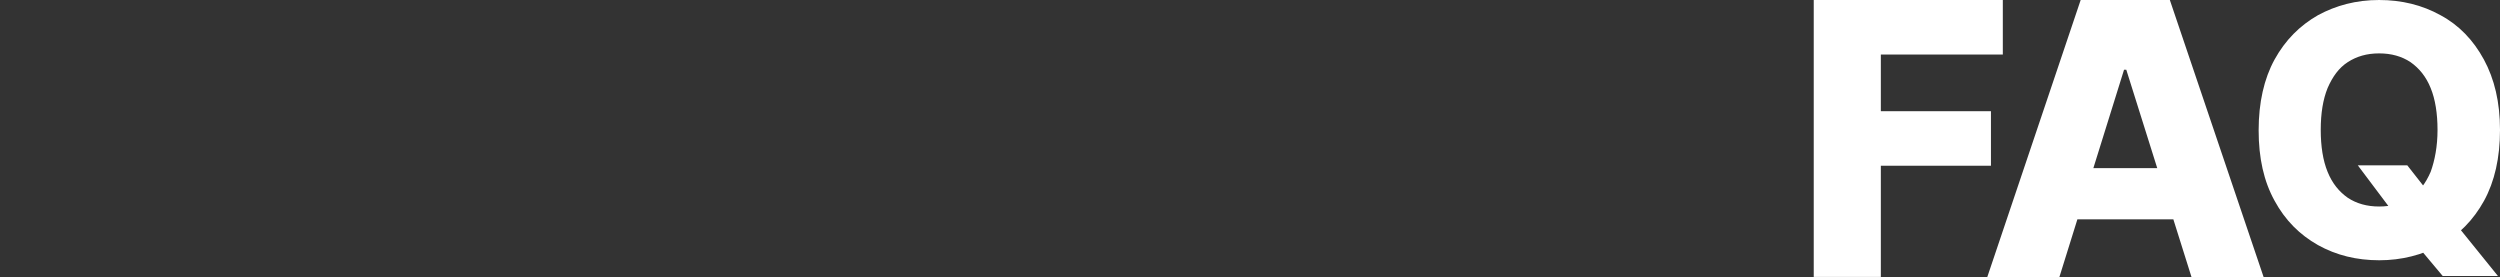 <?xml version="1.0" encoding="utf-8"?>
<!-- Generator: Adobe Illustrator 26.5.0, SVG Export Plug-In . SVG Version: 6.00 Build 0)  -->
<svg version="1.1" id="レイヤー_1" xmlns="http://www.w3.org/2000/svg" xmlns:xlink="http://www.w3.org/1999/xlink" x="0px"
	 y="0px" viewBox="0 0 1348.6 149.5" style="enable-background:new 0 0 1348.6 149.5;" xml:space="preserve">
<rect x="0" y="0" width="1348.6" height="149.5" fill="#333333" stroke="none"/>
<style type="text/css">
	.st0{fill:#FFFFFF;}
</style>
<g>
	<path class="st0" d="M978.4,149.5V0h102v29.4h-65.8V60h59.4v29.4h-59.4v60h-36.2L978.4,149.5L978.4,149.5z"/>
	<path class="st0" d="M1110.9,149.5H1072L1122.4,0h48.1l50.6,149.5h-38.9L1147,37.6h-1.2L1110.9,149.5z M1105.7,90.7h81.2v27.6
		h-81.2V90.7z"/>
	<path class="st0" d="M1348.6,70.1c0,15-2.9,27.8-8.6,38.2c-5.8,10.5-13.6,18.3-23.4,23.9c-9.9,5.3-21,8.2-33.1,8.2
		c-12.3,0-23.2-2.7-33.1-8.2c-9.9-5.6-17.7-13.4-23.4-23.9c-5.8-10.5-8.6-23-8.6-38s2.9-27.8,8.6-38.2c5.8-10.5,13.6-18.3,23.4-23.9
		c9.8-5.3,20.6-8.2,33-8.2c12.1,0,23.2,2.7,33.1,8.2c9.9,5.3,17.7,13.4,23.4,23.9C1345.6,42.6,1348.6,55.1,1348.6,70.1z
		 M1314.9,70.1c0-8.8-1.2-16.5-3.7-22.6c-2.5-6.2-6.2-10.7-10.9-14c-4.7-3.1-10.3-4.7-16.9-4.7s-12.1,1.6-16.9,4.7s-8.2,7.8-10.9,14
		c-2.5,6.2-3.7,13.6-3.7,22.6c0,8.8,1.2,16.5,3.7,22.6c2.5,6.2,6.2,10.7,10.9,14c4.7,3.1,10.3,4.7,16.9,4.7s12.1-1.6,16.9-4.7
		c4.7-3.1,8.2-7.8,10.9-14C1313.4,86.6,1314.9,79,1314.9,70.1z M1271.9,89.2h26.7l11.3,14.4l14.8,17.1l22.8,28.2h-29.8l-16-19.1
		l-9.5-13.6L1271.9,89.2z"/>
</g>
</svg>
